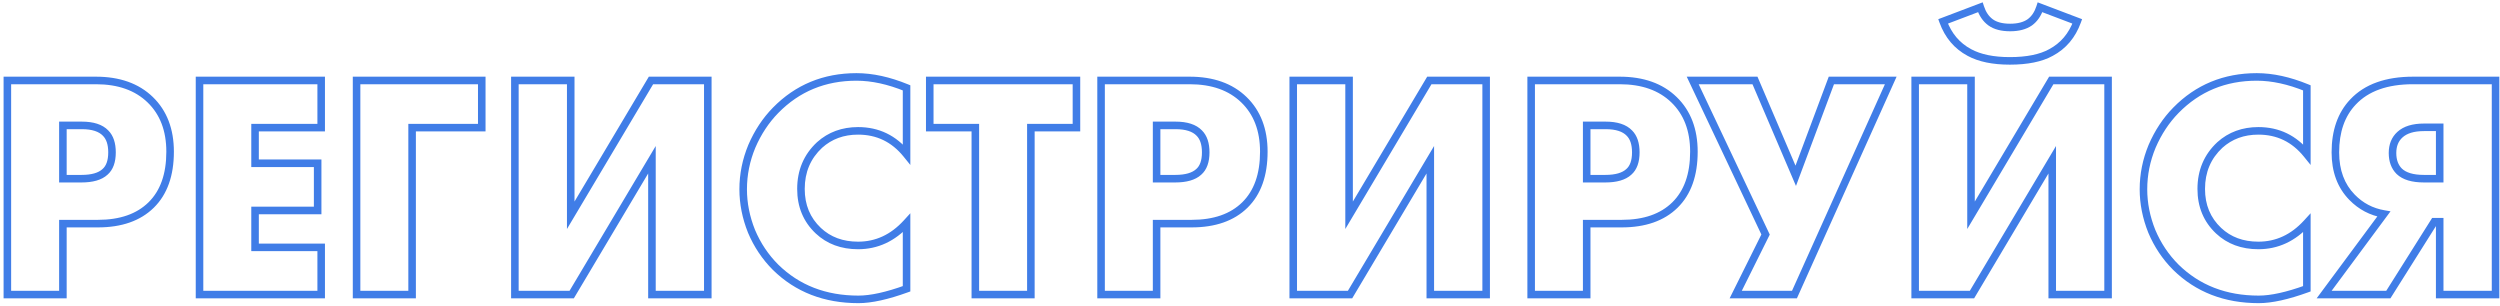 <?xml version="1.0" encoding="UTF-8"?> <svg xmlns="http://www.w3.org/2000/svg" width="662" height="81" viewBox="0 0 662 81" fill="none"> <path d="M16.655 59.215V58.215H15.655V59.215H16.655ZM16.655 78V79H17.655V78H16.655ZM1.95 78H0.95V79H1.95V78ZM1.95 21.305V20.305H0.95V21.305H1.95ZM39.775 26.405L40.47 25.686L40.47 25.686L39.775 26.405ZM40.03 54.285L39.329 53.572L39.329 53.572L40.03 54.285ZM16.655 33.205V32.205H15.655V33.205H16.655ZM16.655 47.315H15.655V48.315H16.655V47.315ZM27.79 45.53L27.136 44.773L27.126 44.782L27.116 44.791L27.79 45.53ZM27.96 35.245L27.238 35.937L27.245 35.945L27.253 35.952L27.96 35.245ZM25.92 58.215H16.655V60.215H25.92V58.215ZM15.655 59.215V78H17.655V59.215H15.655ZM16.655 77H1.95V79H16.655V77ZM2.95 78V21.305H0.95V78H2.95ZM1.95 22.305H25.41V20.305H1.95V22.305ZM25.41 22.305C31.279 22.305 35.795 23.945 39.08 27.124L40.47 25.686C36.728 22.065 31.667 20.305 25.41 20.305V22.305ZM39.08 27.124C42.363 30.301 44.045 34.612 44.045 40.175H46.045C46.045 34.178 44.214 29.309 40.47 25.686L39.08 27.124ZM44.045 40.175C44.045 46.112 42.428 50.526 39.329 53.572L40.731 54.998C44.319 51.471 46.045 46.478 46.045 40.175H44.045ZM39.329 53.572C36.223 56.625 31.801 58.215 25.92 58.215V60.215C32.166 60.215 37.15 58.518 40.731 54.998L39.329 53.572ZM15.655 33.205V47.315H17.655V33.205H15.655ZM16.655 48.315H21.585V46.315H16.655V48.315ZM21.585 48.315C24.525 48.315 26.893 47.703 28.464 46.269L27.116 44.791C26.081 45.737 24.312 46.315 21.585 46.315V48.315ZM28.444 46.287C29.994 44.948 30.66 42.883 30.66 40.345H28.66C28.66 42.567 28.079 43.959 27.136 44.773L28.444 46.287ZM30.66 40.345C30.66 37.924 30.054 35.925 28.667 34.538L27.253 35.952C28.133 36.832 28.66 38.233 28.66 40.345H30.66ZM28.682 34.553C27.11 32.912 24.689 32.205 21.67 32.205V34.205C24.431 34.205 26.204 34.858 27.238 35.937L28.682 34.553ZM21.67 32.205H16.655V34.205H21.67V32.205ZM85.049 21.305H86.049V20.305H85.049V21.305ZM85.049 33.8V34.8H86.049V33.8H85.049ZM67.539 33.8V32.8H66.539V33.8H67.539ZM67.539 43.235H66.539V44.235H67.539V43.235ZM84.114 43.235H85.114V42.235H84.114V43.235ZM84.114 55.73V56.73H85.114V55.73H84.114ZM67.539 55.73V54.73H66.539V55.73H67.539ZM67.539 65.505H66.539V66.505H67.539V65.505ZM85.049 65.505H86.049V64.505H85.049V65.505ZM85.049 78V79H86.049V78H85.049ZM52.834 78H51.834V79H52.834V78ZM52.834 21.305V20.305H51.834V21.305H52.834ZM84.049 21.305V33.8H86.049V21.305H84.049ZM85.049 32.8H67.539V34.8H85.049V32.8ZM66.539 33.8V43.235H68.539V33.8H66.539ZM67.539 44.235H84.114V42.235H67.539V44.235ZM83.114 43.235V55.73H85.114V43.235H83.114ZM84.114 54.73H67.539V56.73H84.114V54.73ZM66.539 55.73V65.505H68.539V55.73H66.539ZM67.539 66.505H85.049V64.505H67.539V66.505ZM84.049 65.505V78H86.049V65.505H84.049ZM85.049 77H52.834V79H85.049V77ZM53.834 78V21.305H51.834V78H53.834ZM52.834 22.305H85.049V20.305H52.834V22.305ZM127.571 21.305H128.571V20.305H127.571V21.305ZM127.571 33.8V34.8H128.571V33.8H127.571ZM109.126 33.8V32.8H108.126V33.8H109.126ZM109.126 78V79H110.126V78H109.126ZM94.421 78H93.421V79H94.421V78ZM94.421 21.305V20.305H93.421V21.305H94.421ZM126.571 21.305V33.8H128.571V21.305H126.571ZM127.571 32.8H109.126V34.8H127.571V32.8ZM108.126 33.8V78H110.126V33.8H108.126ZM109.126 77H94.421V79H109.126V77ZM95.421 78V21.305H93.421V78H95.421ZM94.421 22.305H127.571V20.305H94.421V22.305ZM136.34 21.305V20.305H135.34V21.305H136.34ZM151.13 21.305H152.13V20.305H151.13V21.305ZM151.13 57.005H150.13V60.64L151.989 57.517L151.13 57.005ZM172.38 21.305V20.305H171.811L171.52 20.794L172.38 21.305ZM187.425 21.305H188.425V20.305H187.425V21.305ZM187.425 78V79H188.425V78H187.425ZM172.635 78H171.635V79H172.635V78ZM172.635 42.3H173.635V38.665L171.775 41.788L172.635 42.3ZM151.385 78V79H151.953L152.244 78.511L151.385 78ZM136.34 78H135.34V79H136.34V78ZM136.34 22.305H151.13V20.305H136.34V22.305ZM150.13 21.305V57.005H152.13V21.305H150.13ZM151.989 57.517L173.239 21.817L171.52 20.794L150.27 56.493L151.989 57.517ZM172.38 22.305H187.425V20.305H172.38V22.305ZM186.425 21.305V78H188.425V21.305H186.425ZM187.425 77H172.635V79H187.425V77ZM173.635 78V42.3H171.635V78H173.635ZM171.775 41.788L150.525 77.489L152.244 78.511L173.494 42.812L171.775 41.788ZM151.385 77H136.34V79H151.385V77ZM137.34 78V21.305H135.34V78H137.34ZM240.058 59.045H241.058V56.469L239.32 58.37L240.058 59.045ZM240.058 76.47L240.398 77.41L241.058 77.171V76.47H240.058ZM205.378 70.775L204.67 71.482L204.678 71.489L205.378 70.775ZM199.003 61.255L198.074 61.626L198.078 61.635L198.081 61.644L199.003 61.255ZM199.088 38.73L198.169 38.334L198.164 38.346L199.088 38.73ZM205.378 29.21L204.664 28.51L204.663 28.511L205.378 29.21ZM240.058 23.26H241.058V22.589L240.437 22.335L240.058 23.26ZM240.058 40.855L239.28 41.484L241.058 43.683V40.855H240.058ZM217.023 38.39L216.354 37.646L216.348 37.652L216.341 37.658L217.023 38.39ZM216.683 61.085L215.996 61.812L215.998 61.814L216.683 61.085ZM239.058 59.045V76.47H241.058V59.045H239.058ZM239.717 75.53C234.609 77.382 230.484 78.275 227.308 78.275V80.275C230.818 80.275 235.193 79.298 240.398 77.41L239.717 75.53ZM227.308 78.275C218.703 78.275 211.653 75.527 206.078 70.061L204.678 71.489C210.663 77.357 218.232 80.275 227.308 80.275V78.275ZM206.085 70.068C203.458 67.441 201.405 64.377 199.924 60.866L198.081 61.644C199.66 65.386 201.857 68.669 204.67 71.482L206.085 70.068ZM199.931 60.884C198.502 57.311 197.793 53.725 197.793 50.12H195.793C195.793 53.995 196.556 57.832 198.074 61.626L199.931 60.884ZM197.793 50.12C197.793 46.344 198.531 42.678 200.011 39.114L198.164 38.346C196.585 42.149 195.793 46.076 195.793 50.12H197.793ZM200.006 39.126C201.548 35.547 203.578 32.478 206.092 29.91L204.663 28.511C201.964 31.268 199.801 34.547 198.169 38.334L200.006 39.126ZM206.092 29.91C211.677 24.215 218.557 21.37 226.798 21.37V19.37C218.038 19.37 210.638 22.418 204.664 28.51L206.092 29.91ZM226.798 21.37C230.778 21.37 235.069 22.297 239.679 24.185L240.437 22.335C235.64 20.37 231.09 19.37 226.798 19.37V21.37ZM239.058 23.26V40.855H241.058V23.26H239.058ZM240.835 40.226C237.307 35.86 232.745 33.65 227.223 33.65V35.65C232.127 35.65 236.122 37.576 239.28 41.484L240.835 40.226ZM227.223 33.65C222.974 33.65 219.33 34.974 216.354 37.646L217.691 39.134C220.269 36.819 223.425 35.65 227.223 35.65V33.65ZM216.341 37.658C212.841 40.917 211.093 45.069 211.093 50.035H213.093C213.093 45.594 214.631 41.983 217.704 39.122L216.341 37.658ZM211.093 50.035C211.093 54.767 212.722 58.72 215.996 61.812L217.369 60.358C214.523 57.67 213.093 54.256 213.093 50.035H211.093ZM215.998 61.814C218.982 64.615 222.75 65.995 227.223 65.995V63.995C223.195 63.995 219.936 62.768 217.367 60.356L215.998 61.814ZM227.223 65.995C232.46 65.995 236.999 63.873 240.796 59.72L239.32 58.37C235.863 62.151 231.845 63.995 227.223 63.995V65.995ZM285.044 33.8V34.8H286.044V33.8H285.044ZM272.974 33.8V32.8H271.974V33.8H272.974ZM272.974 78V79H273.974V78H272.974ZM258.269 78H257.269V79H258.269V78ZM258.269 33.8H259.269V32.8H258.269V33.8ZM246.199 33.8H245.199V34.8H246.199V33.8ZM246.199 21.305V20.305H245.199V21.305H246.199ZM285.044 21.305H286.044V20.305H285.044V21.305ZM285.044 32.8H272.974V34.8H285.044V32.8ZM271.974 33.8V78H273.974V33.8H271.974ZM272.974 77H258.269V79H272.974V77ZM259.269 78V33.8H257.269V78H259.269ZM258.269 32.8H246.199V34.8H258.269V32.8ZM247.199 33.8V21.305H245.199V33.8H247.199ZM246.199 22.305H285.044V20.305H246.199V22.305ZM284.044 21.305V33.8H286.044V21.305H284.044ZM306.269 59.215V58.215H305.269V59.215H306.269ZM306.269 78V79H307.269V78H306.269ZM291.564 78H290.564V79H291.564V78ZM291.564 21.305V20.305H290.564V21.305H291.564ZM329.389 26.405L330.085 25.686L330.085 25.686L329.389 26.405ZM329.644 54.285L328.943 53.572L328.943 53.572L329.644 54.285ZM306.269 33.205V32.205H305.269V33.205H306.269ZM306.269 47.315H305.269V48.315H306.269V47.315ZM317.404 45.53L316.751 44.773L316.74 44.782L316.73 44.791L317.404 45.53ZM317.574 35.245L316.852 35.937L316.86 35.945L316.867 35.952L317.574 35.245ZM315.534 58.215H306.269V60.215H315.534V58.215ZM305.269 59.215V78H307.269V59.215H305.269ZM306.269 77H291.564V79H306.269V77ZM292.564 78V21.305H290.564V78H292.564ZM291.564 22.305H315.024V20.305H291.564V22.305ZM315.024 22.305C320.894 22.305 325.409 23.945 328.694 27.124L330.085 25.686C326.342 22.065 321.281 20.305 315.024 20.305V22.305ZM328.694 27.124C331.977 30.301 333.659 34.612 333.659 40.175H335.659C335.659 34.178 333.828 29.309 330.085 25.686L328.694 27.124ZM333.659 40.175C333.659 46.112 332.042 50.526 328.943 53.572L330.345 54.998C333.933 51.471 335.659 46.478 335.659 40.175H333.659ZM328.943 53.572C325.837 56.625 321.415 58.215 315.534 58.215V60.215C321.78 60.215 326.765 58.518 330.345 54.998L328.943 53.572ZM305.269 33.205V47.315H307.269V33.205H305.269ZM306.269 48.315H311.199V46.315H306.269V48.315ZM311.199 48.315C314.139 48.315 316.507 47.703 318.079 46.269L316.73 44.791C315.695 45.737 313.926 46.315 311.199 46.315V48.315ZM318.058 46.287C319.608 44.948 320.274 42.883 320.274 40.345H318.274C318.274 42.567 317.694 43.959 316.751 44.773L318.058 46.287ZM320.274 40.345C320.274 37.924 319.668 35.925 318.281 34.538L316.867 35.952C317.747 36.832 318.274 38.233 318.274 40.345H320.274ZM318.296 34.553C316.724 32.912 314.303 32.205 311.284 32.205V34.205C314.045 34.205 315.818 34.858 316.852 35.937L318.296 34.553ZM311.284 32.205H306.269V34.205H311.284V32.205ZM342.448 21.305V20.305H341.448V21.305H342.448ZM357.238 21.305H358.238V20.305H357.238V21.305ZM357.238 57.005H356.238V60.64L358.097 57.517L357.238 57.005ZM378.488 21.305V20.305H377.92L377.629 20.794L378.488 21.305ZM393.533 21.305H394.533V20.305H393.533V21.305ZM393.533 78V79H394.533V78H393.533ZM378.743 78H377.743V79H378.743V78ZM378.743 42.3H379.743V38.665L377.884 41.788L378.743 42.3ZM357.493 78V79H358.062L358.352 78.511L357.493 78ZM342.448 78H341.448V79H342.448V78ZM342.448 22.305H357.238V20.305H342.448V22.305ZM356.238 21.305V57.005H358.238V21.305H356.238ZM358.097 57.517L379.347 21.817L377.629 20.794L356.379 56.493L358.097 57.517ZM378.488 22.305H393.533V20.305H378.488V22.305ZM392.533 21.305V78H394.533V21.305H392.533ZM393.533 77H378.743V79H393.533V77ZM379.743 78V42.3H377.743V78H379.743ZM377.884 41.788L356.634 77.489L358.352 78.511L379.602 42.812L377.884 41.788ZM357.493 77H342.448V79H357.493V77ZM343.448 78V21.305H341.448V78H343.448ZM420.156 59.215V58.215H419.156V59.215H420.156ZM420.156 78V79H421.156V78H420.156ZM405.451 78H404.451V79H405.451V78ZM405.451 21.305V20.305H404.451V21.305H405.451ZM443.276 26.405L443.971 25.686L443.971 25.686L443.276 26.405ZM443.531 54.285L442.83 53.572L442.83 53.572L443.531 54.285ZM420.156 33.205V32.205H419.156V33.205H420.156ZM420.156 47.315H419.156V48.315H420.156V47.315ZM431.291 45.53L430.637 44.773L430.627 44.782L430.617 44.791L431.291 45.53ZM431.461 35.245L430.739 35.937L430.746 35.945L430.754 35.952L431.461 35.245ZM429.421 58.215H420.156V60.215H429.421V58.215ZM419.156 59.215V78H421.156V59.215H419.156ZM420.156 77H405.451V79H420.156V77ZM406.451 78V21.305H404.451V78H406.451ZM405.451 22.305H428.911V20.305H405.451V22.305ZM428.911 22.305C434.78 22.305 439.296 23.945 442.581 27.124L443.971 25.686C440.229 22.065 435.168 20.305 428.911 20.305V22.305ZM442.581 27.124C445.864 30.301 447.546 34.612 447.546 40.175H449.546C449.546 34.178 447.715 29.309 443.971 25.686L442.581 27.124ZM447.546 40.175C447.546 46.112 445.929 50.526 442.83 53.572L444.232 54.998C447.82 51.471 449.546 46.478 449.546 40.175H447.546ZM442.83 53.572C439.724 56.625 435.302 58.215 429.421 58.215V60.215C435.666 60.215 440.651 58.518 444.232 54.998L442.83 53.572ZM419.156 33.205V47.315H421.156V33.205H419.156ZM420.156 48.315H425.086V46.315H420.156V48.315ZM425.086 48.315C428.026 48.315 430.394 47.703 431.965 46.269L430.617 44.791C429.581 45.737 427.813 46.315 425.086 46.315V48.315ZM431.945 46.287C433.495 44.948 434.161 42.883 434.161 40.345H432.161C432.161 42.567 431.58 43.959 430.637 44.773L431.945 46.287ZM434.161 40.345C434.161 37.924 433.555 35.925 432.168 34.538L430.754 35.952C431.634 36.832 432.161 38.233 432.161 40.345H434.161ZM432.183 34.553C430.611 32.912 428.19 32.205 425.171 32.205V34.205C427.932 34.205 429.705 34.858 430.739 35.937L432.183 34.553ZM425.171 32.205H420.156V34.205H425.171V32.205ZM448.227 21.305V20.305H446.647L447.323 21.733L448.227 21.305ZM464.717 21.305L465.636 20.912L465.377 20.305H464.717V21.305ZM475.512 46.55L474.592 46.943L475.574 49.239L476.448 46.9L475.512 46.55ZM484.947 21.305V20.305H484.253L484.01 20.955L484.947 21.305ZM500.672 21.305L501.584 21.715L502.218 20.305H500.672V21.305ZM475.172 78V79H475.818L476.084 78.41L475.172 78ZM459.617 78L458.721 77.555L458.002 79H459.617V78ZM467.522 62.105L468.417 62.55L468.633 62.116L468.426 61.678L467.522 62.105ZM448.227 22.305H464.717V20.305H448.227V22.305ZM463.797 21.698L474.592 46.943L476.431 46.157L465.636 20.912L463.797 21.698ZM476.448 46.9L485.883 21.655L484.01 20.955L474.575 46.2L476.448 46.9ZM484.947 22.305H500.672V20.305H484.947V22.305ZM499.76 20.895L474.26 77.59L476.084 78.41L501.584 21.715L499.76 20.895ZM475.172 77H459.617V79H475.172V77ZM460.512 78.445L468.417 62.55L466.626 61.66L458.721 77.555L460.512 78.445ZM468.426 61.678L449.131 20.878L447.323 21.733L466.618 62.532L468.426 61.678ZM507.136 21.305V20.305H506.136V21.305H507.136ZM521.926 21.305H522.926V20.305H521.926V21.305ZM521.926 57.005H520.926V60.64L522.785 57.517L521.926 57.005ZM543.176 21.305V20.305H542.607L542.316 20.794L543.176 21.305ZM558.221 21.305H559.221V20.305H558.221V21.305ZM558.221 78V79H559.221V78H558.221ZM543.431 78H542.431V79H543.431V78ZM543.431 42.3H544.431V38.665L542.571 41.788L543.431 42.3ZM522.181 78V79H522.749L523.04 78.511L522.181 78ZM507.136 78H506.136V79H507.136V78ZM540.201 1.925L540.555 0.99L539.572 0.617L539.249 1.618L540.201 1.925ZM550.061 5.665L551 6.007L551.337 5.08L550.415 4.73L550.061 5.665ZM543.091 13.91L542.619 13.028L542.613 13.031L542.606 13.035L543.091 13.91ZM521.501 13.91L521.977 13.031L521.972 13.028L521.501 13.91ZM514.531 5.665L514.176 4.73L513.254 5.08L513.591 6.007L514.531 5.665ZM524.391 1.925L525.342 1.618L525.019 0.617L524.036 0.99L524.391 1.925ZM527.111 5.92L527.699 5.111L527.699 5.111L527.111 5.92ZM537.481 5.92L538.052 6.741L538.06 6.735L538.069 6.729L537.481 5.92ZM507.136 22.305H521.926V20.305H507.136V22.305ZM520.926 21.305V57.005H522.926V21.305H520.926ZM522.785 57.517L544.035 21.817L542.316 20.794L521.066 56.493L522.785 57.517ZM543.176 22.305H558.221V20.305H543.176V22.305ZM557.221 21.305V78H559.221V21.305H557.221ZM558.221 77H543.431V79H558.221V77ZM544.431 78V42.3H542.431V78H544.431ZM542.571 41.788L521.321 77.489L523.04 78.511L544.29 42.812L542.571 41.788ZM522.181 77H507.136V79H522.181V77ZM508.136 78V21.305H506.136V78H508.136ZM539.846 2.86L549.706 6.6L550.415 4.73L540.555 0.99L539.846 2.86ZM549.121 5.323C547.839 8.849 545.673 11.396 542.619 13.028L543.562 14.792C547.082 12.911 549.562 9.961 551 6.007L549.121 5.323ZM542.606 13.035C540.148 14.395 536.71 15.12 532.211 15.12V17.12C536.891 17.12 540.707 16.372 543.575 14.785L542.606 13.035ZM532.211 15.12C527.89 15.12 524.501 14.398 521.977 13.031L521.024 14.789C523.94 16.369 527.691 17.12 532.211 17.12V15.12ZM521.972 13.028C518.918 11.396 516.752 8.849 515.47 5.323L513.591 6.007C515.029 9.961 517.51 12.911 521.029 14.792L521.972 13.028ZM514.885 6.6L524.745 2.86L524.036 0.99L514.176 4.73L514.885 6.6ZM523.439 2.232C524.057 4.149 525.073 5.674 526.522 6.729L527.699 5.111C526.655 4.352 525.857 3.214 525.342 1.618L523.439 2.232ZM526.522 6.729C528 7.803 529.963 8.28 532.296 8.28V6.28C530.209 6.28 528.715 5.85 527.699 5.111L526.522 6.729ZM532.296 8.28C534.582 8.28 536.53 7.799 538.052 6.741L536.909 5.099C535.824 5.854 534.316 6.28 532.296 6.28V8.28ZM538.069 6.729C539.518 5.674 540.534 4.149 541.152 2.232L539.249 1.618C538.734 3.214 537.936 4.352 536.892 5.111L538.069 6.729ZM610.853 59.045H611.853V56.469L610.115 58.37L610.853 59.045ZM610.853 76.47L611.194 77.41L611.853 77.171V76.47H610.853ZM576.173 70.775L575.466 71.482L575.473 71.489L576.173 70.775ZM569.798 61.255L568.87 61.626L568.873 61.635L568.877 61.644L569.798 61.255ZM569.883 38.73L568.965 38.334L568.96 38.346L569.883 38.73ZM576.173 29.21L575.46 28.51L575.459 28.511L576.173 29.21ZM610.853 23.26H611.853V22.589L611.233 22.335L610.853 23.26ZM610.853 40.855L610.076 41.484L611.853 43.683V40.855H610.853ZM587.818 38.39L587.15 37.646L587.144 37.652L587.137 37.658L587.818 38.39ZM587.478 61.085L586.792 61.812L586.794 61.814L587.478 61.085ZM609.853 59.045V76.47H611.853V59.045H609.853ZM610.513 75.53C605.404 77.382 601.28 78.275 598.103 78.275V80.275C601.614 80.275 605.989 79.298 611.194 77.41L610.513 75.53ZM598.103 78.275C589.499 78.275 582.449 75.527 576.874 70.061L575.473 71.489C581.458 77.357 589.028 80.275 598.103 80.275V78.275ZM576.881 70.068C574.254 67.441 572.201 64.377 570.72 60.866L568.877 61.644C570.456 65.386 572.653 68.669 575.466 71.482L576.881 70.068ZM570.727 60.884C569.298 57.311 568.588 53.725 568.588 50.12H566.588C566.588 53.995 567.352 57.832 568.87 61.626L570.727 60.884ZM568.588 50.12C568.588 46.344 569.326 42.678 570.807 39.114L568.96 38.346C567.381 42.149 566.588 46.076 566.588 50.12H568.588ZM570.802 39.126C572.344 35.547 574.374 32.478 576.888 29.91L575.459 28.511C572.76 31.268 570.597 34.547 568.965 38.334L570.802 39.126ZM576.887 29.91C582.473 24.215 589.353 21.37 597.593 21.37V19.37C588.834 19.37 581.434 22.418 575.46 28.51L576.887 29.91ZM597.593 21.37C601.574 21.37 605.865 22.297 610.474 24.185L611.233 22.335C606.436 20.37 601.886 19.37 597.593 19.37V21.37ZM609.853 23.26V40.855H611.853V23.26H609.853ZM611.631 40.226C608.102 35.86 603.541 33.65 598.018 33.65V35.65C602.923 35.65 606.918 37.576 610.076 41.484L611.631 40.226ZM598.018 33.65C593.769 33.65 590.126 34.974 587.15 37.646L588.487 39.134C591.065 36.819 594.221 35.65 598.018 35.65V33.65ZM587.137 37.658C583.637 40.917 581.888 45.069 581.888 50.035H583.888C583.888 45.594 585.427 41.983 588.5 39.122L587.137 37.658ZM581.888 50.035C581.888 54.767 583.518 58.72 586.792 61.812L588.165 60.358C585.319 57.67 583.888 54.256 583.888 50.035H581.888ZM586.794 61.814C589.778 64.615 593.546 65.995 598.018 65.995V63.995C593.991 63.995 590.732 62.768 588.163 60.356L586.794 61.814ZM598.018 65.995C603.256 65.995 607.794 63.873 611.592 59.72L610.115 58.37C606.659 62.151 602.641 63.995 598.018 63.995V65.995ZM615.432 78L614.629 77.405L613.447 79H615.432V78ZM631.242 56.665L632.046 57.26L633.013 55.956L631.412 55.679L631.242 56.665ZM622.827 52.245L623.543 51.547L623.541 51.545L622.827 52.245ZM623.082 27L623.808 27.688L623.811 27.685L623.082 27ZM660.822 21.305H661.822V20.305H660.822V21.305ZM660.822 78V79H661.822V78H660.822ZM646.032 78H645.032V79H646.032V78ZM646.032 58.705H647.032V57.705H646.032V58.705ZM644.587 58.705V57.705H644.035L643.741 58.172L644.587 58.705ZM632.432 78V79H632.984L633.278 78.533L632.432 78ZM646.032 47.315V48.315H647.032V47.315H646.032ZM646.032 33.715H647.032V32.715H646.032V33.715ZM635.492 35.67L636.166 36.408L636.169 36.406L635.492 35.67ZM635.322 45.36L634.615 46.067L634.623 46.075L634.63 46.082L635.322 45.36ZM616.236 78.595L632.046 57.26L630.439 56.07L614.629 77.405L616.236 78.595ZM631.412 55.679C628.332 55.149 625.719 53.775 623.543 51.547L622.112 52.944C624.583 55.475 627.579 57.048 631.072 57.651L631.412 55.679ZM623.541 51.545C620.809 48.76 619.407 45.061 619.407 40.345H617.407C617.407 45.489 618.952 49.723 622.113 52.945L623.541 51.545ZM619.407 40.345C619.407 34.927 620.907 30.747 623.808 27.688L622.357 26.312C619.024 29.826 617.407 34.543 617.407 40.345H619.407ZM623.811 27.685C627.133 24.152 632.127 22.305 638.977 22.305V20.305C631.774 20.305 626.172 22.255 622.354 26.315L623.811 27.685ZM638.977 22.305H660.822V20.305H638.977V22.305ZM659.822 21.305V78H661.822V21.305H659.822ZM660.822 77H646.032V79H660.822V77ZM647.032 78V58.705H645.032V78H647.032ZM646.032 57.705H644.587V59.705H646.032V57.705ZM643.741 58.172L631.586 77.467L633.278 78.533L645.433 59.238L643.741 58.172ZM632.432 77H615.432V79H632.432V77ZM647.032 47.315V33.715H645.032V47.315H647.032ZM646.032 32.715H641.867V34.715H646.032V32.715ZM641.867 32.715C638.899 32.715 636.487 33.396 634.815 34.934L636.169 36.406C637.331 35.337 639.168 34.715 641.867 34.715V32.715ZM634.818 34.931C633.274 36.341 632.537 38.242 632.537 40.515H634.537C634.537 38.708 635.104 37.379 636.166 36.408L634.818 34.931ZM632.537 40.515C632.537 42.76 633.199 44.651 634.615 46.067L636.029 44.653C635.065 43.689 634.537 42.35 634.537 40.515H632.537ZM634.63 46.082C636.261 47.645 638.753 48.315 641.867 48.315V46.315C638.975 46.315 637.104 45.682 636.014 44.638L634.63 46.082ZM641.867 48.315H646.032V46.315H641.867V48.315Z" fill="#407DE7"></path> </svg> 